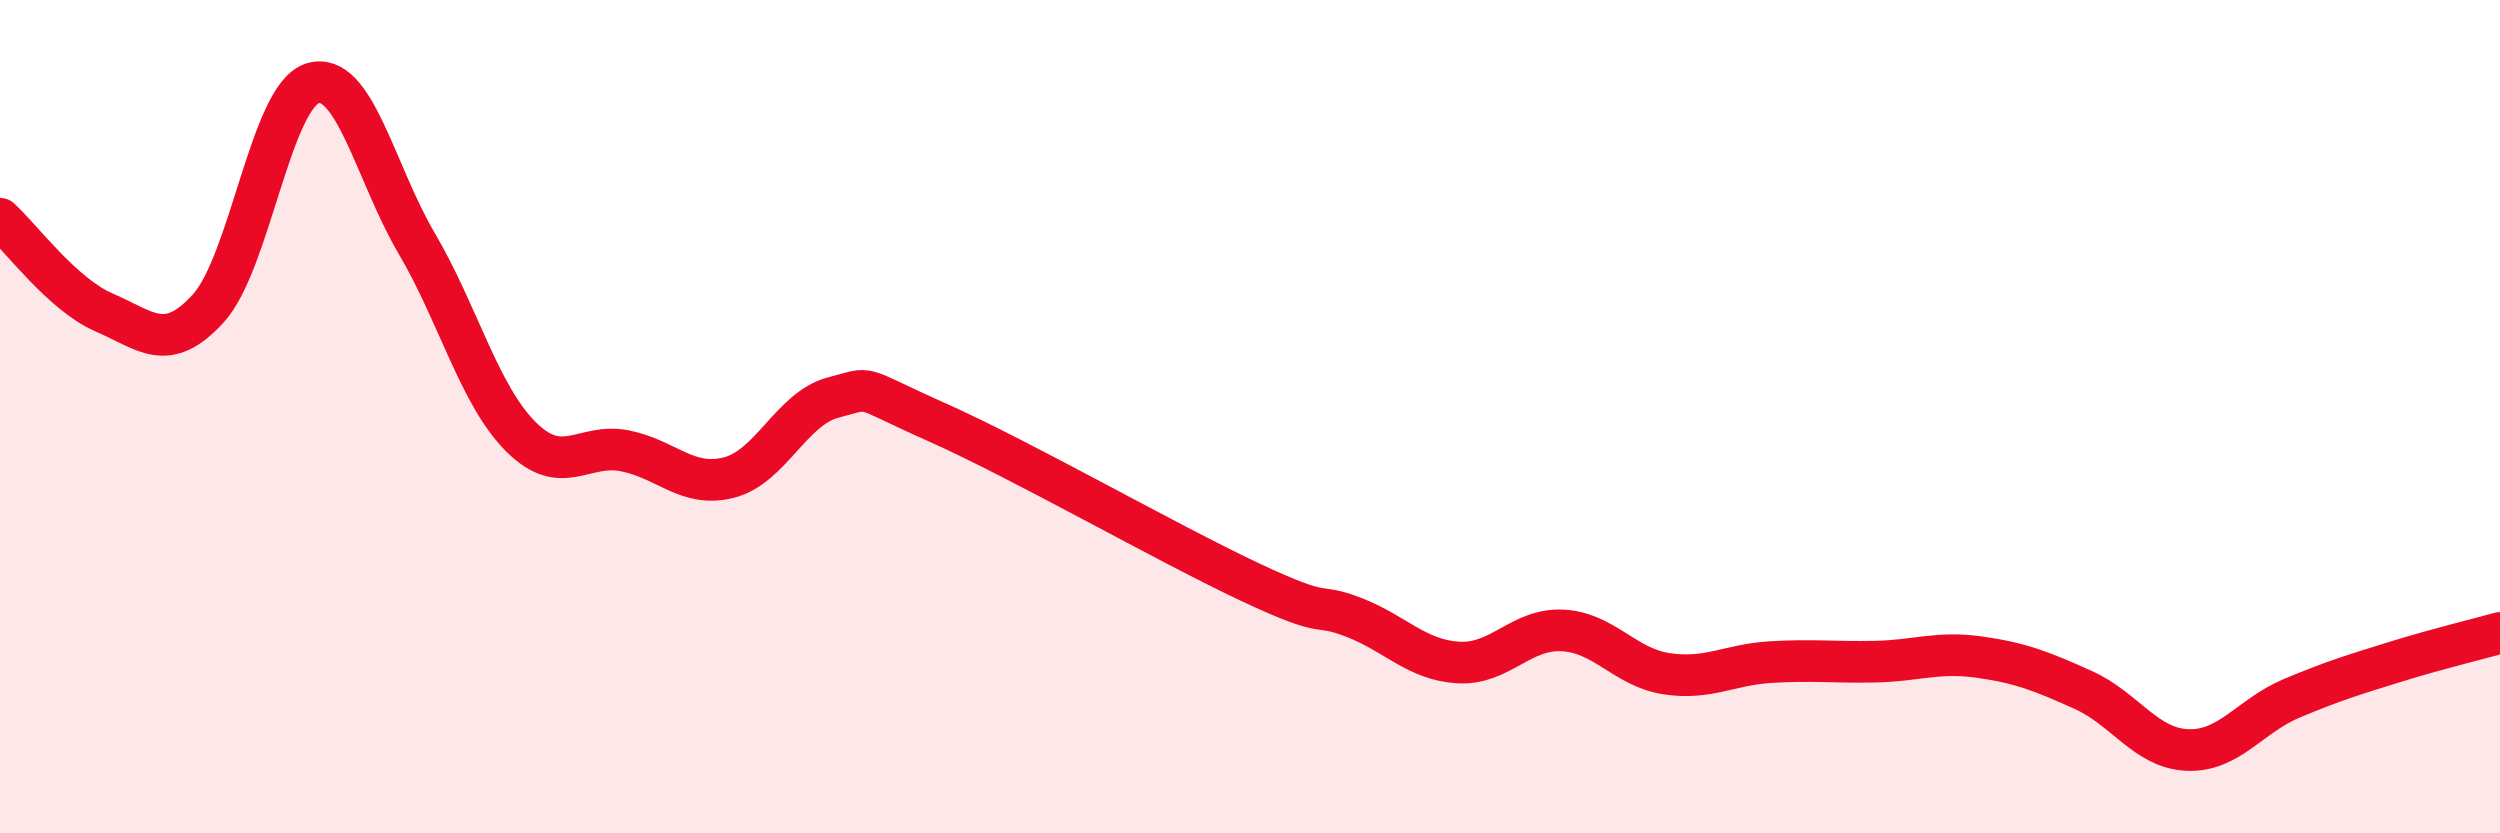 
    <svg width="60" height="20" viewBox="0 0 60 20" xmlns="http://www.w3.org/2000/svg">
      <path
        d="M 0,5.25 C 0.5,5.7 1.5,7.07 2.5,7.5 C 3.5,7.93 4,8.5 5,7.4 C 6,6.3 6.5,2.31 7.5,2 C 8.5,1.69 9,4.14 10,5.84 C 11,7.54 11.5,9.48 12.5,10.48 C 13.5,11.48 14,10.62 15,10.82 C 16,11.02 16.5,11.72 17.5,11.46 C 18.5,11.2 19,9.8 20,9.54 C 21,9.28 20.5,9.25 22.5,10.14 C 24.5,11.03 28,13.03 30,13.97 C 32,14.91 31.5,14.43 32.5,14.82 C 33.5,15.21 34,15.84 35,15.9 C 36,15.96 36.5,15.08 37.5,15.13 C 38.5,15.18 39,16.02 40,16.17 C 41,16.32 41.5,15.95 42.5,15.89 C 43.5,15.83 44,15.9 45,15.88 C 46,15.86 46.5,15.63 47.5,15.77 C 48.5,15.91 49,16.11 50,16.56 C 51,17.01 51.5,17.96 52.5,18 C 53.5,18.04 54,17.18 55,16.76 C 56,16.34 56.5,16.19 57.5,15.88 C 58.5,15.57 59.5,15.33 60,15.19L60 20L0 20Z"
        fill="#EB0A25"
        opacity="0.1"
        stroke-linecap="round"
        stroke-linejoin="round"
      />
      <path
        d="M 0,5.25 C 0.5,5.7 1.5,7.07 2.5,7.5 C 3.5,7.93 4,8.5 5,7.4 C 6,6.3 6.5,2.31 7.5,2 C 8.5,1.69 9,4.14 10,5.84 C 11,7.54 11.5,9.48 12.5,10.48 C 13.5,11.48 14,10.62 15,10.82 C 16,11.02 16.5,11.72 17.5,11.46 C 18.5,11.2 19,9.8 20,9.54 C 21,9.28 20.5,9.25 22.5,10.14 C 24.5,11.03 28,13.03 30,13.97 C 32,14.91 31.5,14.43 32.5,14.82 C 33.5,15.21 34,15.84 35,15.9 C 36,15.96 36.5,15.08 37.5,15.13 C 38.5,15.18 39,16.02 40,16.17 C 41,16.32 41.5,15.95 42.5,15.89 C 43.5,15.83 44,15.9 45,15.88 C 46,15.86 46.5,15.63 47.5,15.77 C 48.5,15.91 49,16.11 50,16.56 C 51,17.01 51.5,17.96 52.5,18 C 53.5,18.04 54,17.18 55,16.76 C 56,16.34 56.5,16.19 57.5,15.88 C 58.5,15.57 59.5,15.33 60,15.19"
        stroke="#EB0A25"
        stroke-width="1"
        fill="none"
        stroke-linecap="round"
        stroke-linejoin="round"
      />
    </svg>
  
